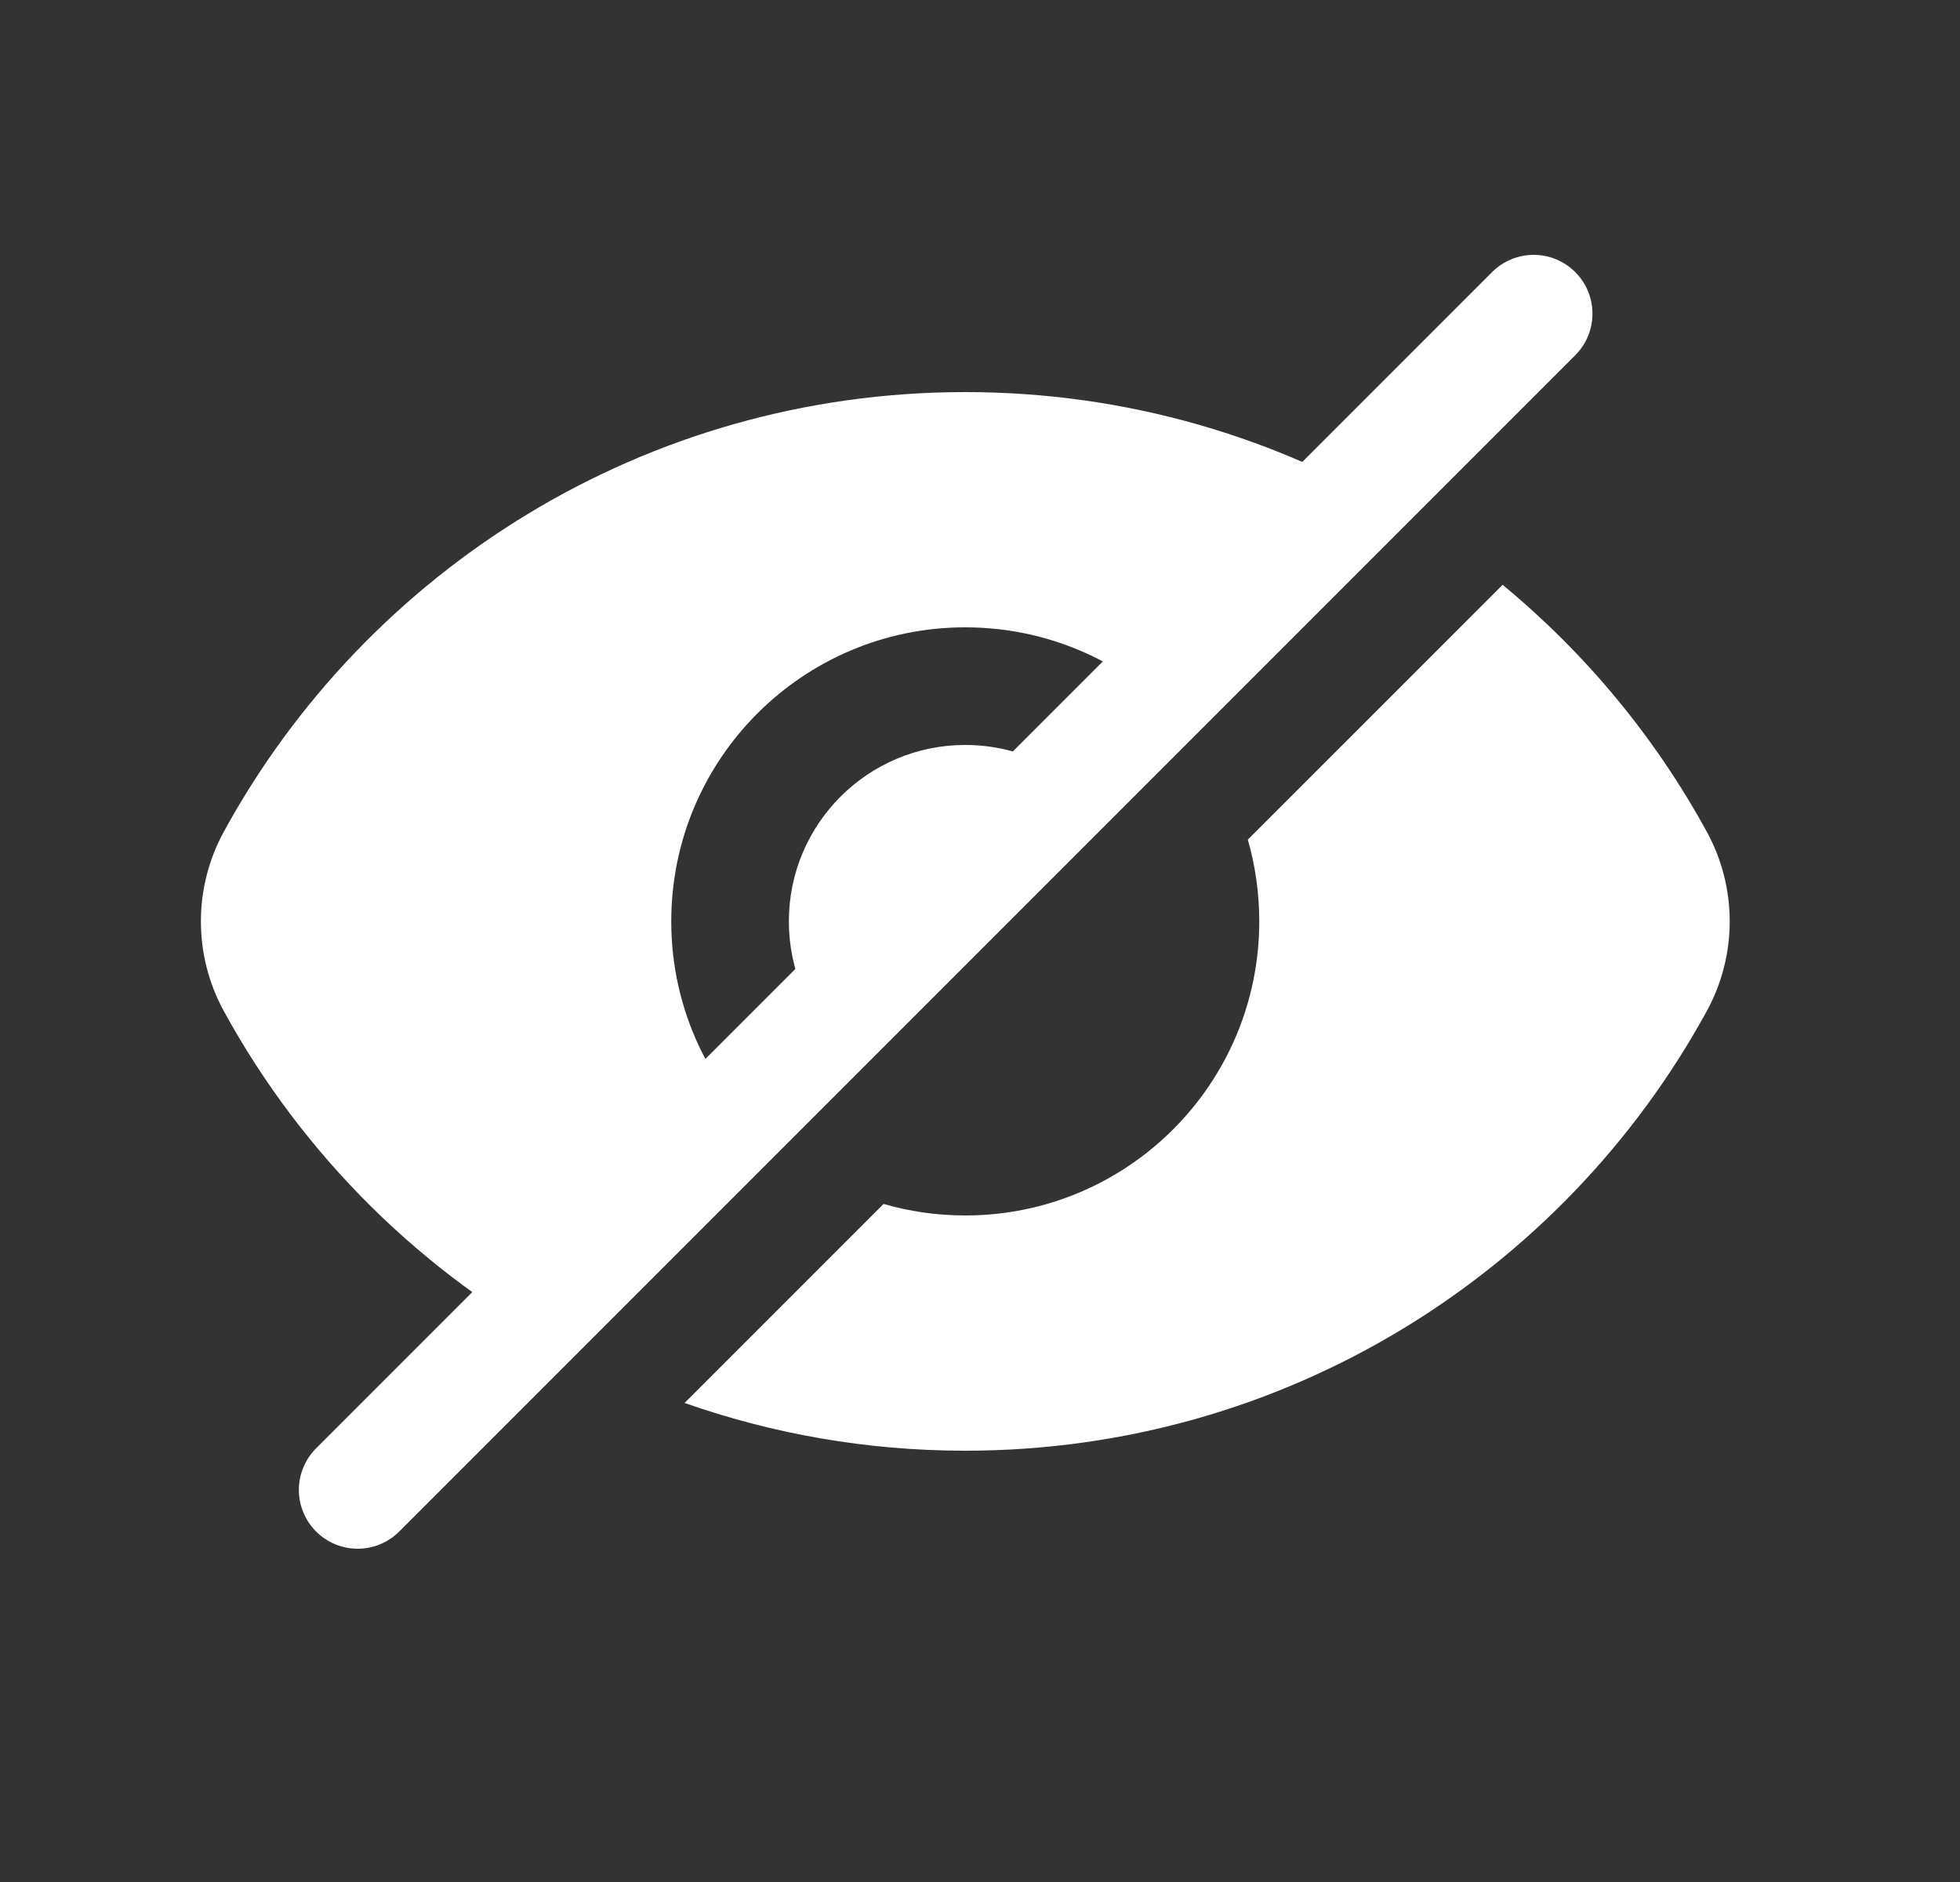 <?xml version="1.0" encoding="UTF-8"?> <svg xmlns="http://www.w3.org/2000/svg" width="25" height="24" viewBox="0 0 25 24" fill="none"><rect x="0" y="0" width="25" height="24" fill="#333333" stroke="none"/><path fill-rule="evenodd" clip-rule="evenodd" d="M7.258 17.244C5.398 16.256 3.864 14.738 2.855 12.894C2.465 12.181 2.465 11.319 2.855 10.606C4.681 7.267 8.231 5 12.312 5C14.37 5 16.292 5.576 17.927 6.575L15.175 9.327C14.487 8.515 13.46 8 12.312 8C10.241 8 8.562 9.679 8.562 11.75C8.562 12.897 9.078 13.924 9.89 14.612L7.258 17.244ZM8.732 17.891C9.852 18.285 11.057 18.5 12.312 18.5C16.394 18.5 19.944 16.233 21.77 12.894C22.16 12.181 22.16 11.319 21.77 10.606C21.109 9.397 20.222 8.329 19.166 7.458L15.916 10.707C16.011 11.038 16.062 11.388 16.062 11.75C16.062 13.821 14.384 15.5 12.312 15.5C11.951 15.5 11.601 15.449 11.27 15.353L8.732 17.891ZM12.312 11.75L10.727 13.346C10.317 12.939 10.062 12.374 10.062 11.75C10.062 10.507 11.07 9.5 12.312 9.5C12.825 9.5 13.297 9.671 13.676 9.96L12.312 11.75Z" fill="white"></path><path d="M19.562 4L4.562 19" stroke="white" stroke-width="1.5" stroke-linecap="round" stroke-linejoin="round"></path></svg> 